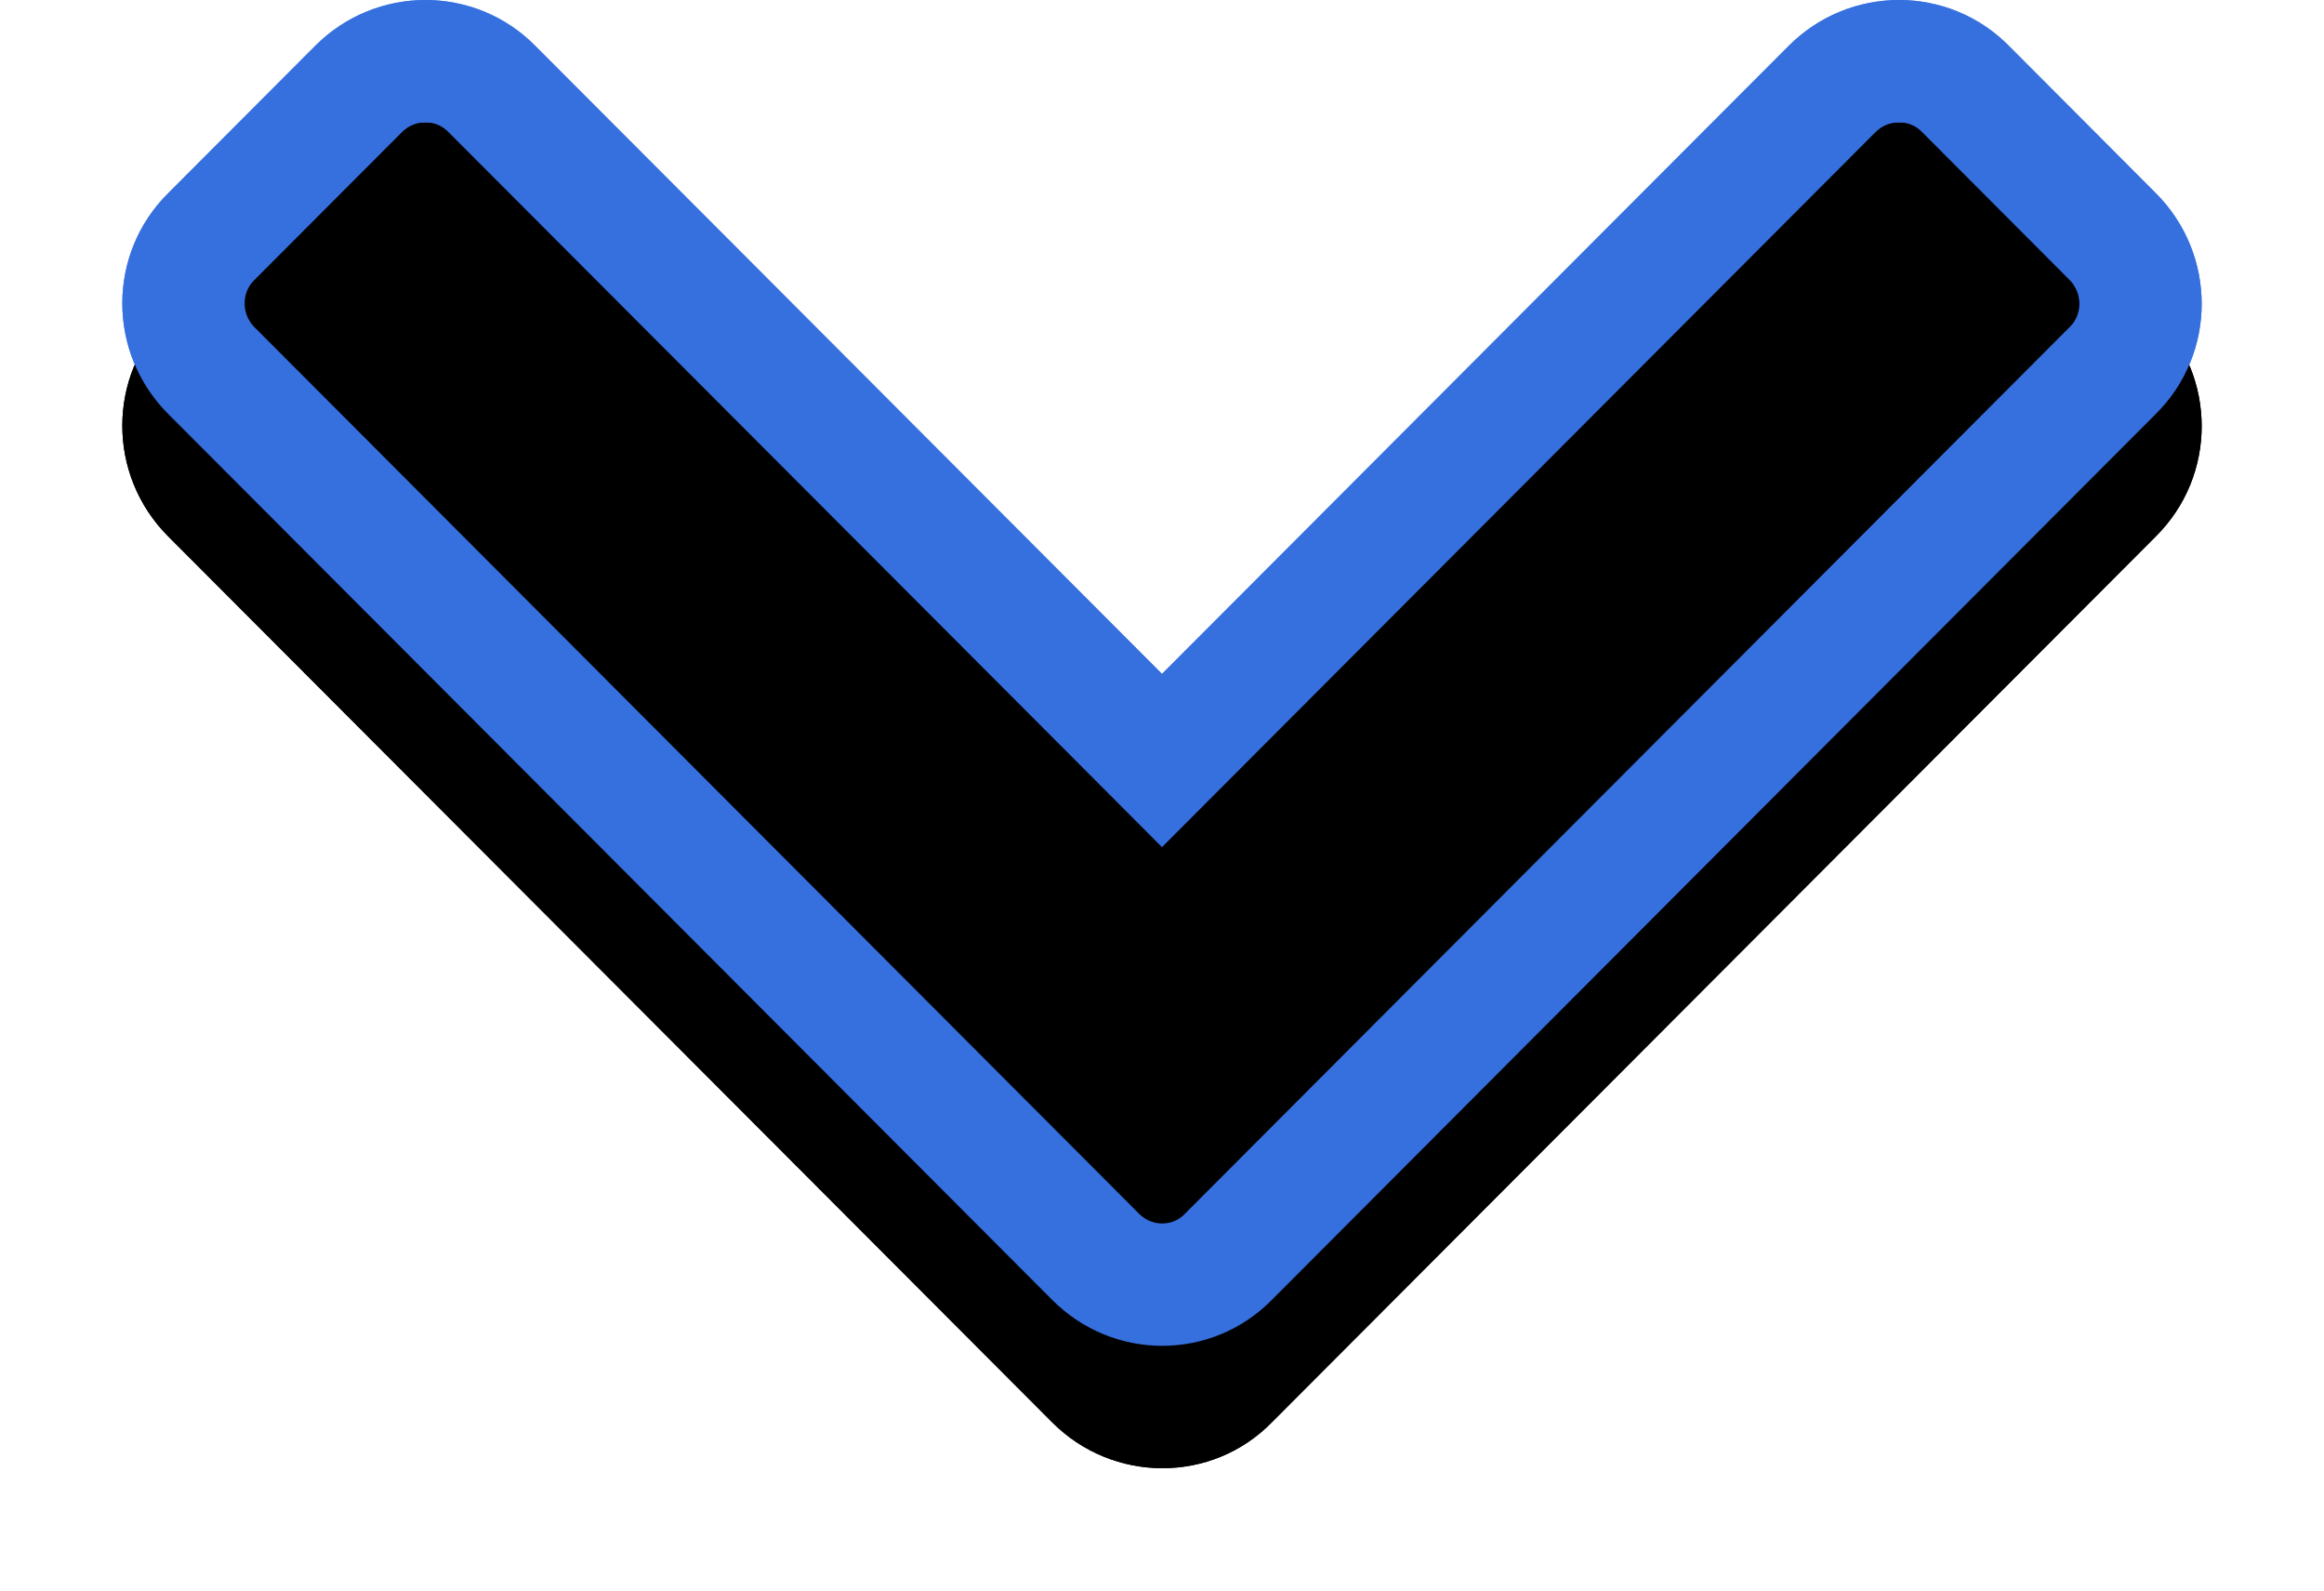 <?xml version="1.0" encoding="UTF-8"?>
<svg viewBox="0 0 19 13" version="1.1" xmlns="http://www.w3.org/2000/svg" xmlns:xlink="http://www.w3.org/1999/xlink">
    <!-- Generator: Sketch 52.6 (67491) - http://www.bohemiancoding.com/sketch -->
    <title>Icons/Solid/angle-down</title>
    <desc>Created with Sketch.</desc>
    <defs>
        <linearGradient x1="6.05%" y1="6.05%" x2="96.329%" y2="96.329%" id="linearGradient-1">
            <stop stop-color="#5387EC" offset="0%"></stop>
            <stop stop-color="#3B7AF4" offset="100%"></stop>
        </linearGradient>
        <path d="M189.602,26.625 L182.375,19.384 C181.875,18.883 181.875,18.074 182.375,17.579 L183.576,16.375 C184.075,15.875 184.883,15.875 185.377,16.375 L190.5,21.508 L195.623,16.375 C196.122,15.875 196.93,15.875 197.424,16.375 L198.625,17.579 C199.125,18.079 199.125,18.888 198.625,19.384 L191.398,26.625 C190.909,27.125 190.101,27.125 189.602,26.625 Z" id="path-2"></path>
        <filter x="-11.8%" y="-9.1%" width="123.5%" height="136.4%" filterUnits="objectBoundingBox" id="filter-3">
            <feOffset dx="0" dy="1" in="SourceAlpha" result="shadowOffsetOuter1"></feOffset>
            <feGaussianBlur stdDeviation="0.5" in="shadowOffsetOuter1" result="shadowBlurOuter1"></feGaussianBlur>
            <feComposite in="shadowBlurOuter1" in2="SourceAlpha" operator="out" result="shadowBlurOuter1"></feComposite>
            <feColorMatrix values="0 0 0 0 0.086   0 0 0 0 0.114   0 0 0 0 0.145  0 0 0 0.148 0" type="matrix" in="shadowBlurOuter1"></feColorMatrix>
        </filter>
        <filter x="-11.8%" y="-9.1%" width="123.5%" height="136.4%" filterUnits="objectBoundingBox" id="filter-4">
            <feMorphology radius="1" operator="erode" in="SourceAlpha" result="shadowSpreadInner1"></feMorphology>
            <feOffset dx="0" dy="1" in="shadowSpreadInner1" result="shadowOffsetInner1"></feOffset>
            <feComposite in="shadowOffsetInner1" in2="SourceAlpha" operator="arithmetic" k2="-1" k3="1" result="shadowInnerInner1"></feComposite>
            <feColorMatrix values="0 0 0 0 1   0 0 0 0 1   0 0 0 0 1  0 0 0 0.107 0" type="matrix" in="shadowInnerInner1"></feColorMatrix>
        </filter>
    </defs>
    <g id="💚-Profil-page" stroke="none" stroke-width="1" fill="none" fill-rule="evenodd">
        <g id="Profile-Page-with-search" transform="translate(-473, -89)">
            <g id="CONTENT">
                <g id="HEADER">
                    <g id="Group-5" transform="translate(272, 15)">
                        <g id="CATEGORIES" transform="translate(20, 58)">
                            <g id="Icons/Solid/angle-down">
                                <use fill="black" fill-opacity="1" filter="url(#filter-3)" xlink:href="#path-2"></use>
                                <use fill="url(#linearGradient-1)" fill-rule="evenodd" xlink:href="#path-2"></use>
                                <use fill="black" fill-opacity="1" filter="url(#filter-4)" xlink:href="#path-2"></use>
                                <path stroke="#3670DE" stroke-width="1" d="M189.956,26.271 C190.259,26.576 190.747,26.576 191.044,26.271 L198.273,19.028 C198.576,18.729 198.576,18.237 198.271,17.932 L197.069,16.727 C196.77,16.424 196.281,16.424 195.977,16.729 L190.5,22.216 L190.146,21.861 L185.021,16.727 C184.723,16.424 184.233,16.424 183.93,16.729 L182.727,17.934 C182.424,18.234 182.424,18.725 182.729,19.03 L189.956,26.271 Z" stroke-linejoin="square"></path>
                            </g>
                        </g>
                    </g>
                </g>
            </g>
        </g>
    </g>
</svg>
